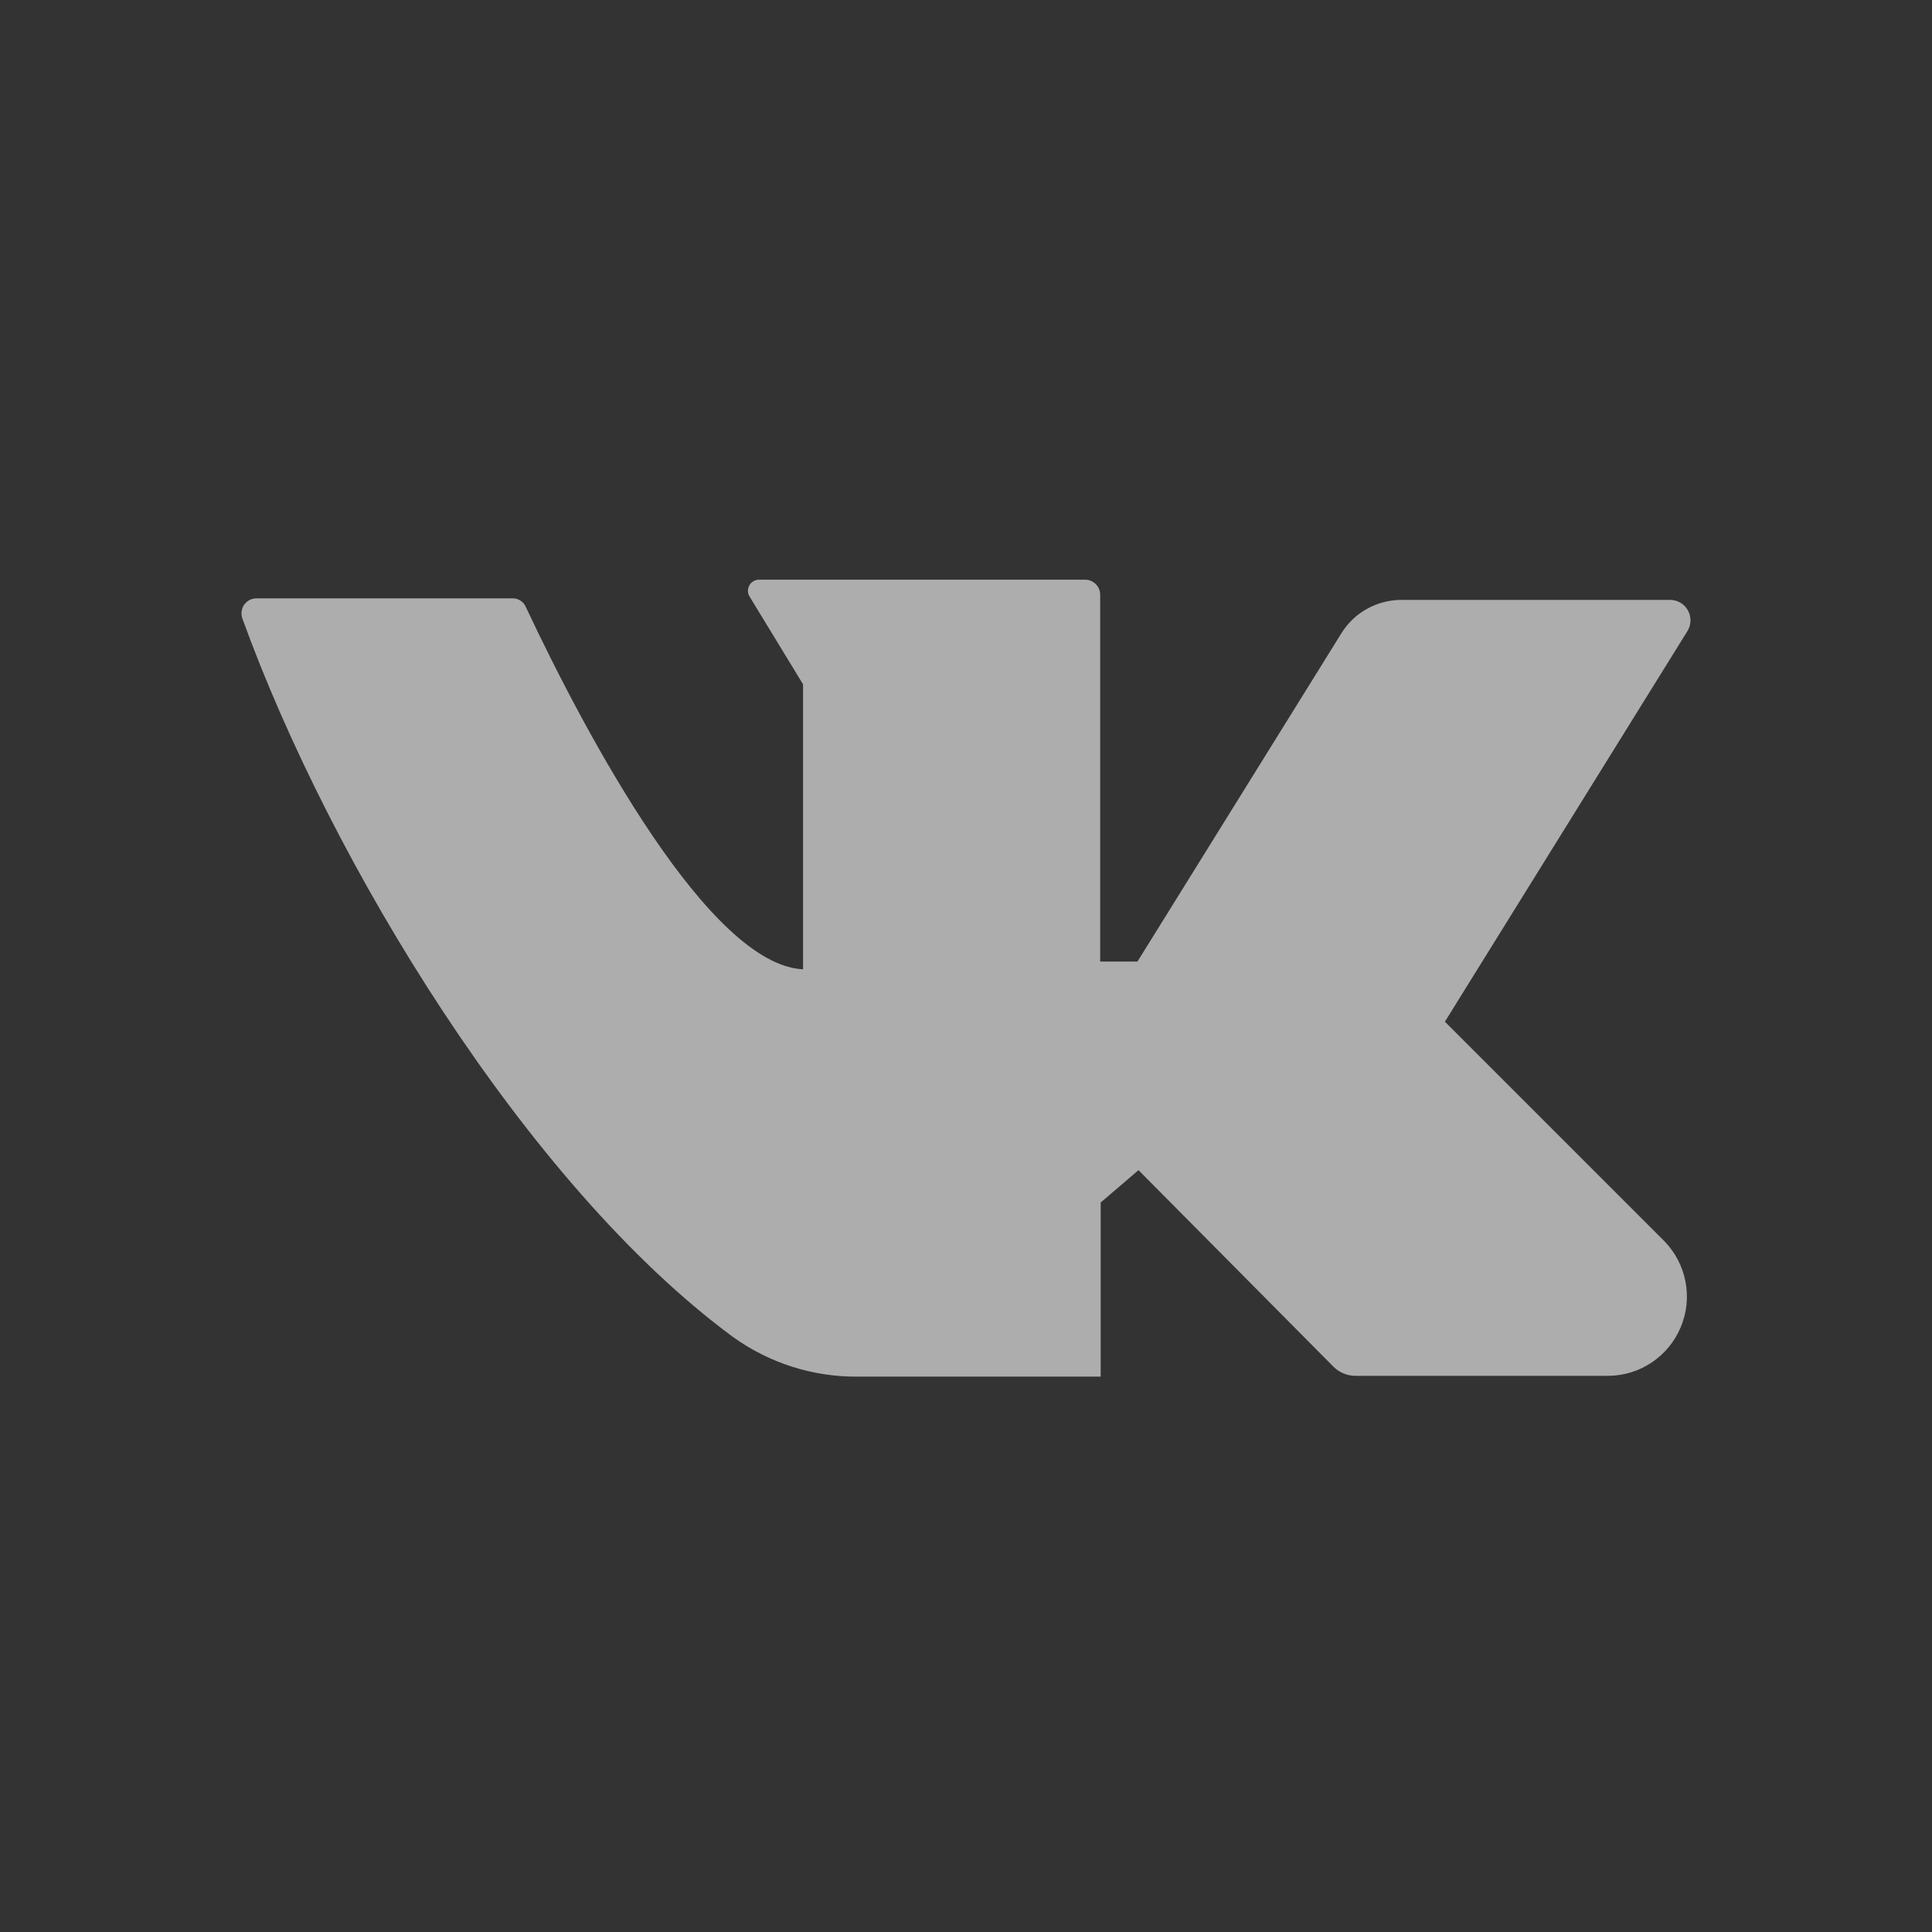 <svg width="24" height="24" viewBox="0 0 24 24" fill="none" xmlns="http://www.w3.org/2000/svg">
<rect x="0" y="0" width="24" height="24" fill="#333333" stroke="none"/>
<g opacity="0.6">
<path d="M17.949 12.692L20.961 7.841C20.985 7.803 20.998 7.759 21 7.713C21.001 7.668 20.99 7.623 20.968 7.583C20.946 7.543 20.914 7.51 20.875 7.487C20.835 7.464 20.791 7.452 20.745 7.452H17.409C17.259 7.452 17.113 7.49 16.982 7.563C16.851 7.635 16.742 7.74 16.663 7.867L14.13 11.945H13.667V7.388C13.667 7.338 13.647 7.291 13.612 7.256C13.577 7.221 13.53 7.201 13.48 7.201H9.427C9.402 7.202 9.379 7.208 9.358 7.221C9.337 7.233 9.32 7.251 9.309 7.272C9.297 7.293 9.291 7.317 9.291 7.342C9.292 7.366 9.298 7.389 9.311 7.41L9.976 8.501V12.041C8.816 11.987 7.305 9.184 6.53 7.536C6.516 7.504 6.493 7.478 6.463 7.46C6.434 7.441 6.401 7.432 6.366 7.433H3.187C3.157 7.433 3.128 7.44 3.101 7.453C3.075 7.467 3.052 7.487 3.034 7.511C3.017 7.535 3.006 7.563 3.002 7.593C2.997 7.622 3 7.652 3.01 7.681C4.103 10.706 6.549 14.726 9.105 16.608C9.558 16.934 10.103 17.107 10.661 17.101H13.673V14.938L14.143 14.536L16.566 16.979C16.602 17.015 16.645 17.043 16.692 17.062C16.739 17.082 16.789 17.091 16.84 17.091H19.98C20.173 17.09 20.361 17.031 20.52 16.924C20.68 16.816 20.805 16.664 20.879 16.486C20.954 16.308 20.974 16.113 20.938 15.923C20.902 15.734 20.812 15.559 20.678 15.421L17.949 12.692Z" fill="white"/>
</g>
</svg>
